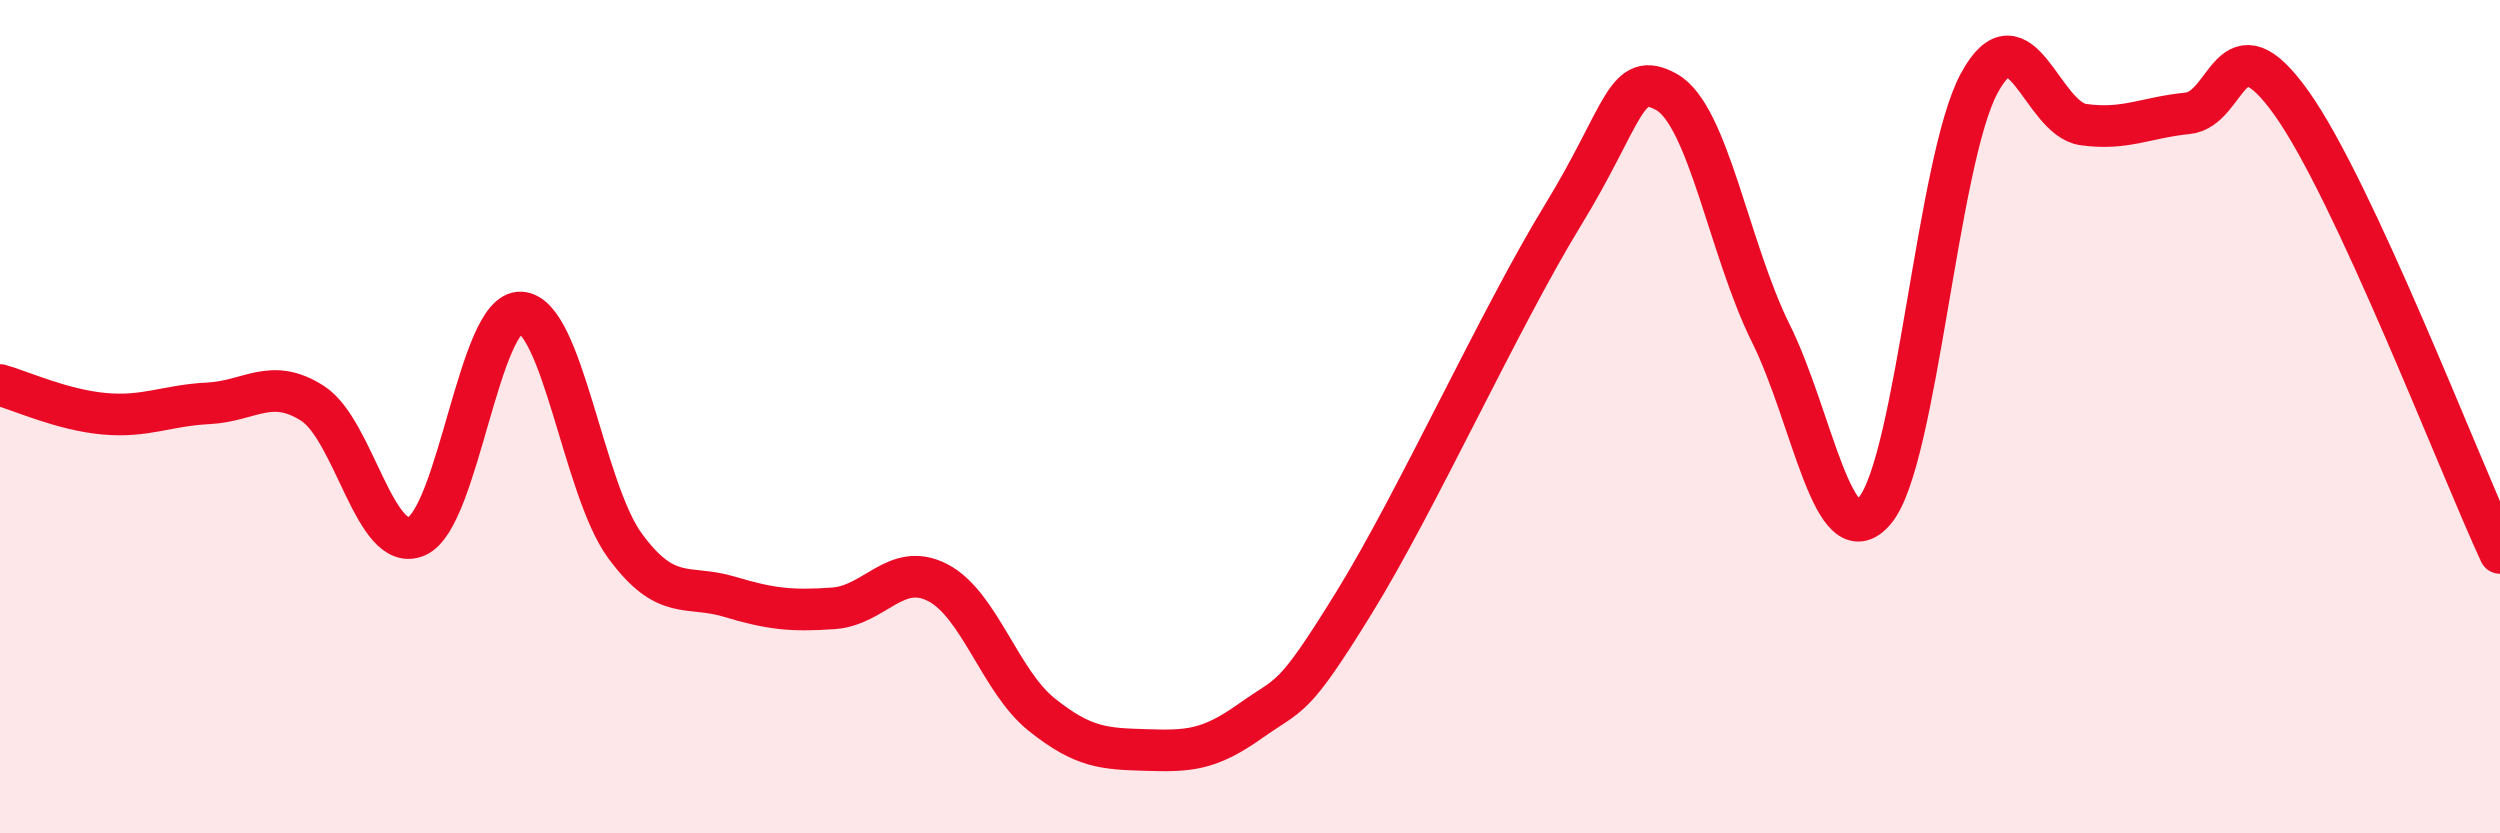 
    <svg width="60" height="20" viewBox="0 0 60 20" xmlns="http://www.w3.org/2000/svg">
      <path
        d="M 0,9.24 C 0.5,9.38 1.5,9.84 2.5,9.93 C 3.5,10.02 4,9.73 5,9.68 C 6,9.63 6.5,9.04 7.5,9.68 C 8.5,10.32 9,13.31 10,12.87 C 11,12.43 11.5,7.45 12.5,7.5 C 13.5,7.55 14,11.74 15,13.1 C 16,14.46 16.5,14.02 17.5,14.32 C 18.5,14.62 19,14.67 20,14.6 C 21,14.53 21.5,13.47 22.5,13.98 C 23.5,14.49 24,16.35 25,17.15 C 26,17.95 26.5,17.97 27.5,18 C 28.5,18.03 29,18.02 30,17.31 C 31,16.6 31,16.89 32.5,14.46 C 34,12.03 36,7.63 37.5,5.18 C 39,2.73 39,1.65 40,2.21 C 41,2.77 41.5,5.99 42.5,8 C 43.5,10.01 44,13.45 45,12.25 C 46,11.05 46.5,3.85 47.5,2 C 48.5,0.15 49,2.85 50,2.99 C 51,3.13 51.5,2.82 52.5,2.72 C 53.5,2.62 53.5,0.37 55,2.48 C 56.5,4.59 59,11.11 60,13.27L60 20L0 20Z"
        fill="#EB0A25"
        opacity="0.1"
        stroke-linecap="round"
        stroke-linejoin="round"
      />
      <path
        d="M 0,9.24 C 0.5,9.38 1.5,9.84 2.5,9.93 C 3.5,10.02 4,9.73 5,9.68 C 6,9.63 6.5,9.04 7.5,9.68 C 8.5,10.32 9,13.31 10,12.87 C 11,12.43 11.5,7.45 12.5,7.5 C 13.5,7.55 14,11.74 15,13.1 C 16,14.46 16.5,14.02 17.5,14.32 C 18.5,14.62 19,14.67 20,14.6 C 21,14.53 21.5,13.47 22.5,13.98 C 23.5,14.49 24,16.35 25,17.15 C 26,17.95 26.5,17.97 27.5,18 C 28.5,18.03 29,18.02 30,17.31 C 31,16.6 31,16.89 32.5,14.46 C 34,12.03 36,7.63 37.5,5.18 C 39,2.73 39,1.65 40,2.21 C 41,2.77 41.5,5.99 42.5,8 C 43.5,10.01 44,13.45 45,12.25 C 46,11.05 46.5,3.85 47.5,2 C 48.5,0.15 49,2.85 50,2.99 C 51,3.13 51.5,2.82 52.5,2.72 C 53.5,2.62 53.5,0.37 55,2.48 C 56.5,4.59 59,11.11 60,13.27"
        stroke="#EB0A25"
        stroke-width="1"
        fill="none"
        stroke-linecap="round"
        stroke-linejoin="round"
      />
    </svg>
  